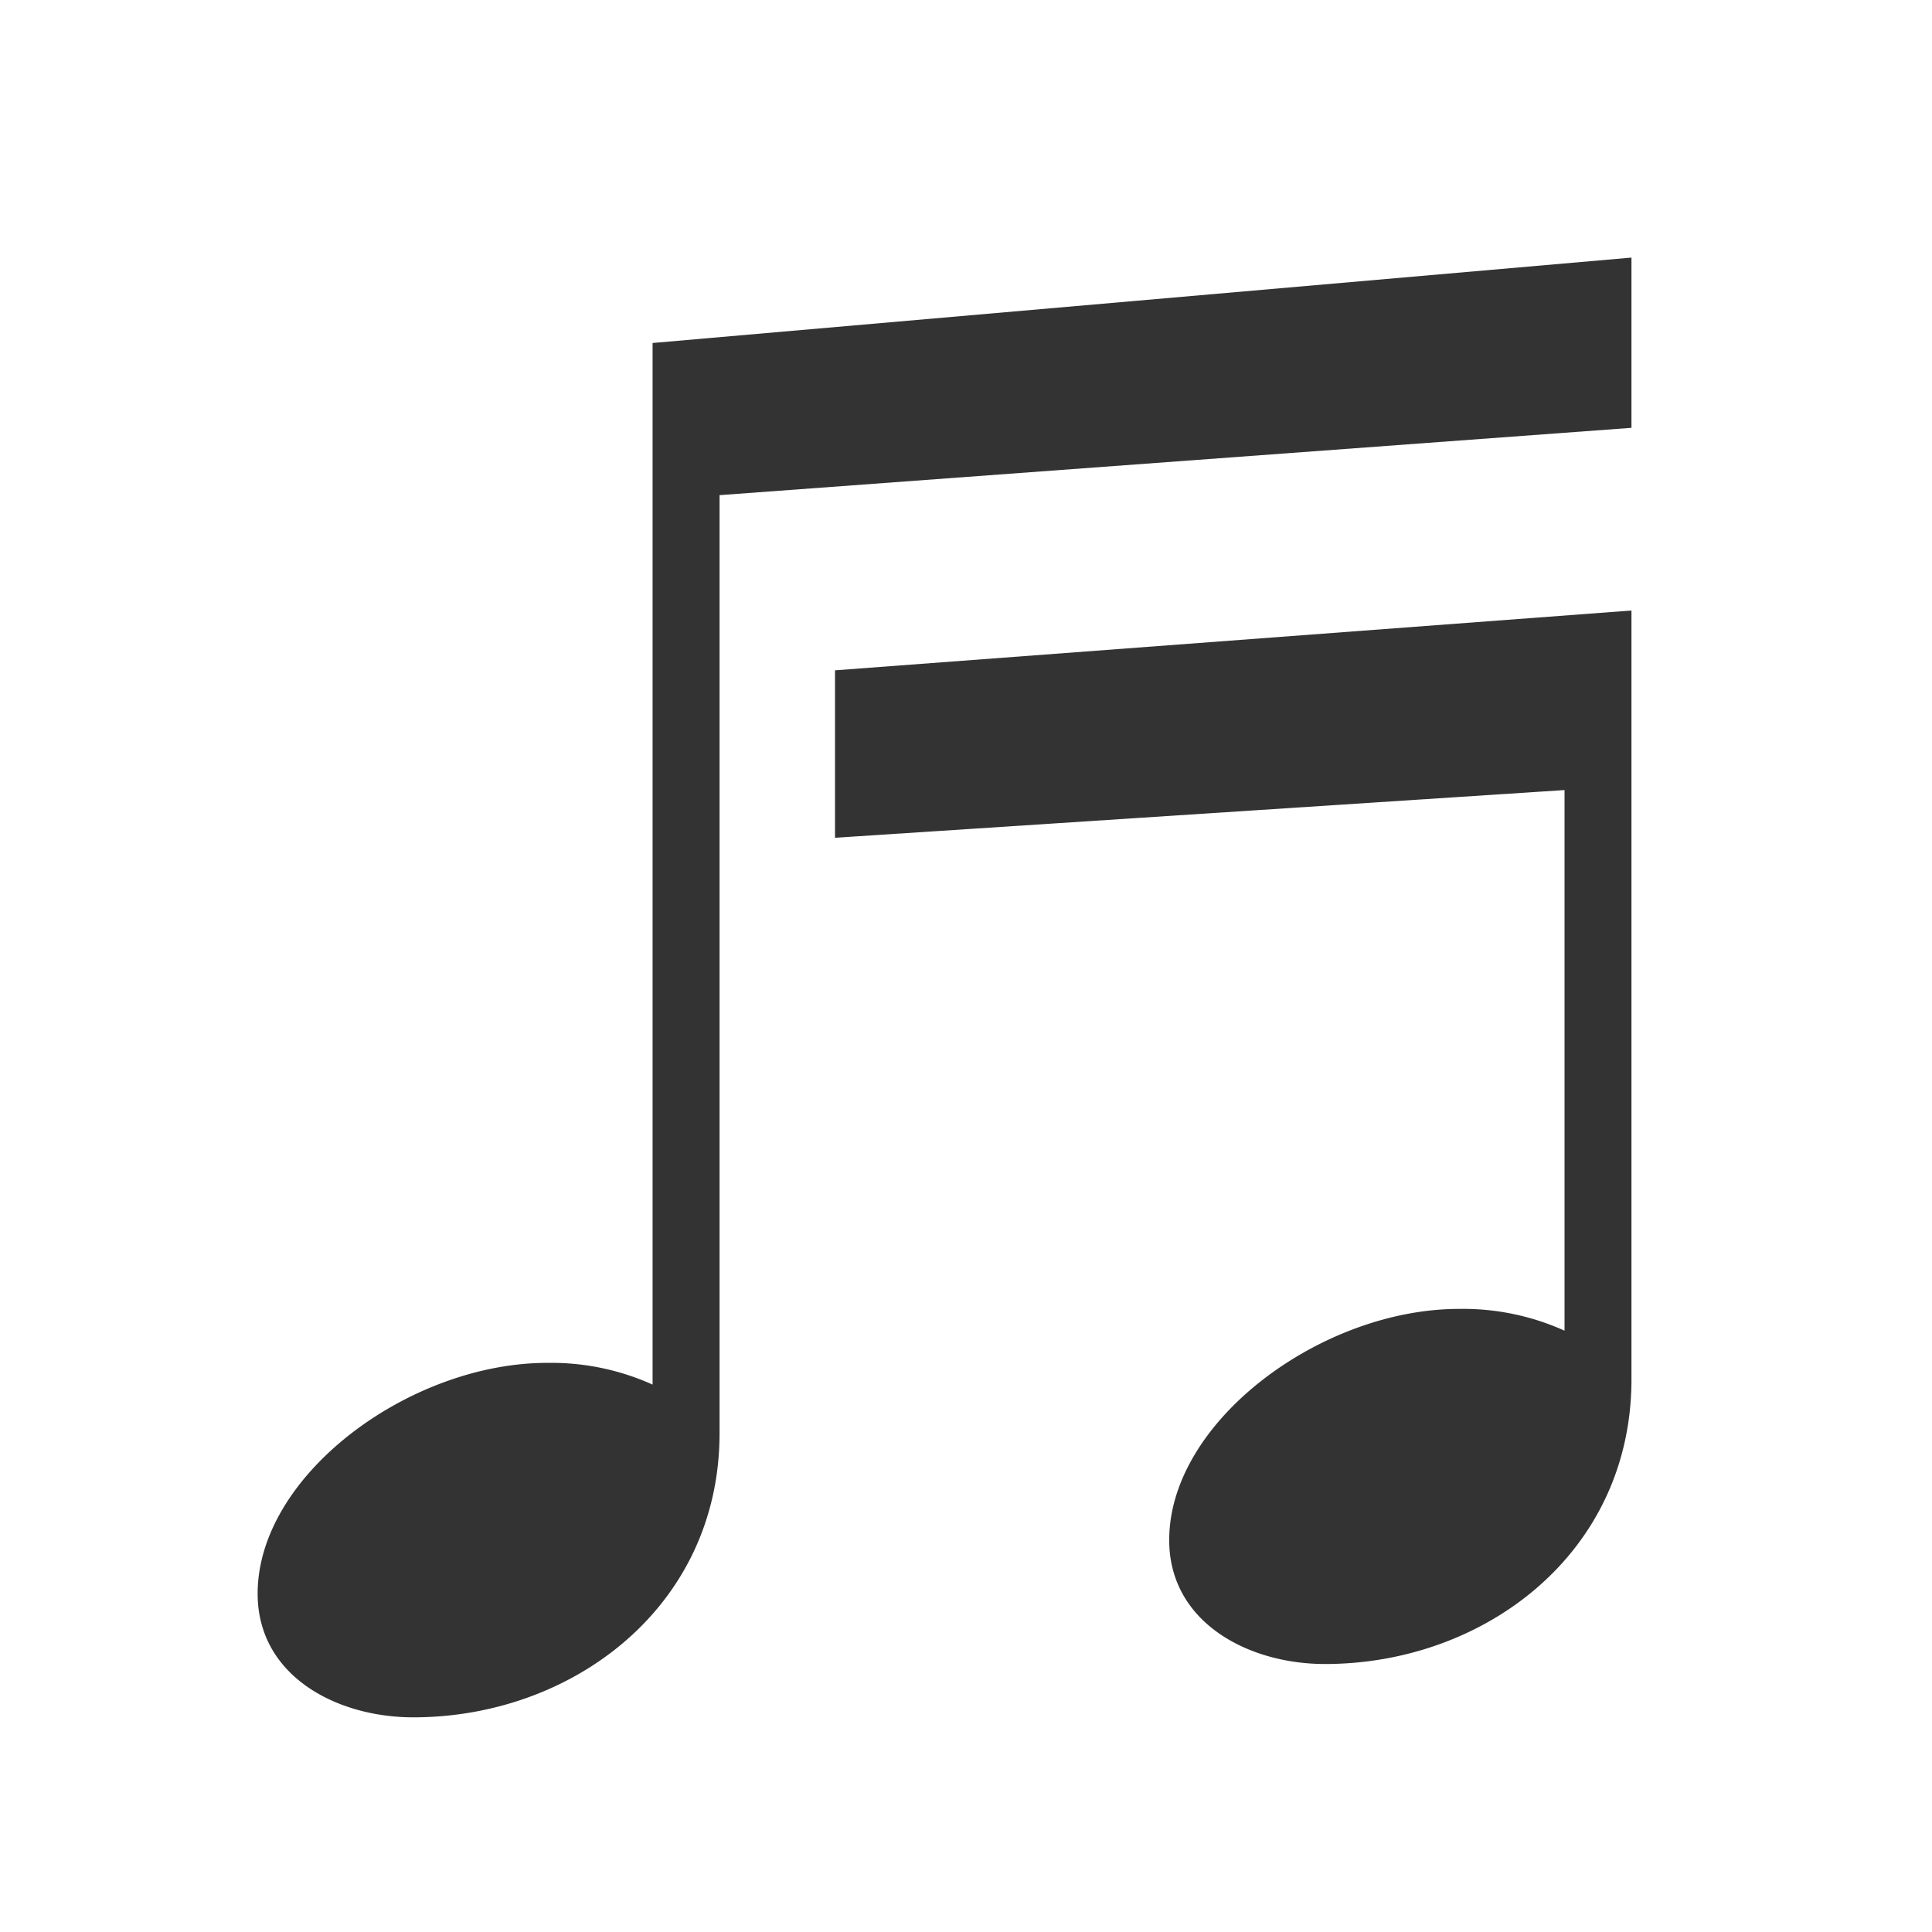 <svg xmlns="http://www.w3.org/2000/svg" viewBox="0 0 45 45">
  <g id="グループ_1563" data-name="グループ 1563" transform="translate(-956 -1981)">
    <rect id="長方形_1499" data-name="長方形 1499" width="45" height="45" transform="translate(956 1981)" fill="#fff"/>
    <g id="グループ_1063" data-name="グループ 1063" transform="translate(-55.662 116)">
      <g id="グループ_1057" data-name="グループ 1057" transform="translate(1012.189 1861.7)">
        <path id="パス_907" data-name="パス 907" d="M19.825,16.688" transform="translate(-3.594 -1.845)" fill="#333"/>
        <path id="パス_908" data-name="パス 908" d="M37.473,13.265V9.3l-22.8,1.989V35.55a5.732,5.732,0,0,0-2.456-.506c-3.2,0-6.743,2.609-6.743,5.375C5.473,42.327,7.3,43.3,9.1,43.3c3.7,0,7.133-2.57,7.133-6.62V14.833Z" transform="translate(0)" fill="#333"/>
        <path id="パス_909" data-name="パス 909" d="M40.43,24.52V37.112a5.737,5.737,0,0,0-2.459-.507c-3.2,0-6.749,2.614-6.749,5.385,0,1.912,1.834,2.886,3.628,2.886,3.706,0,7.139-2.575,7.139-6.632V20.338L23.438,21.731v3.9Z" transform="translate(-4.516 -2.818)" fill="#333"/>
      </g>
    </g>
  </g>
</svg>
